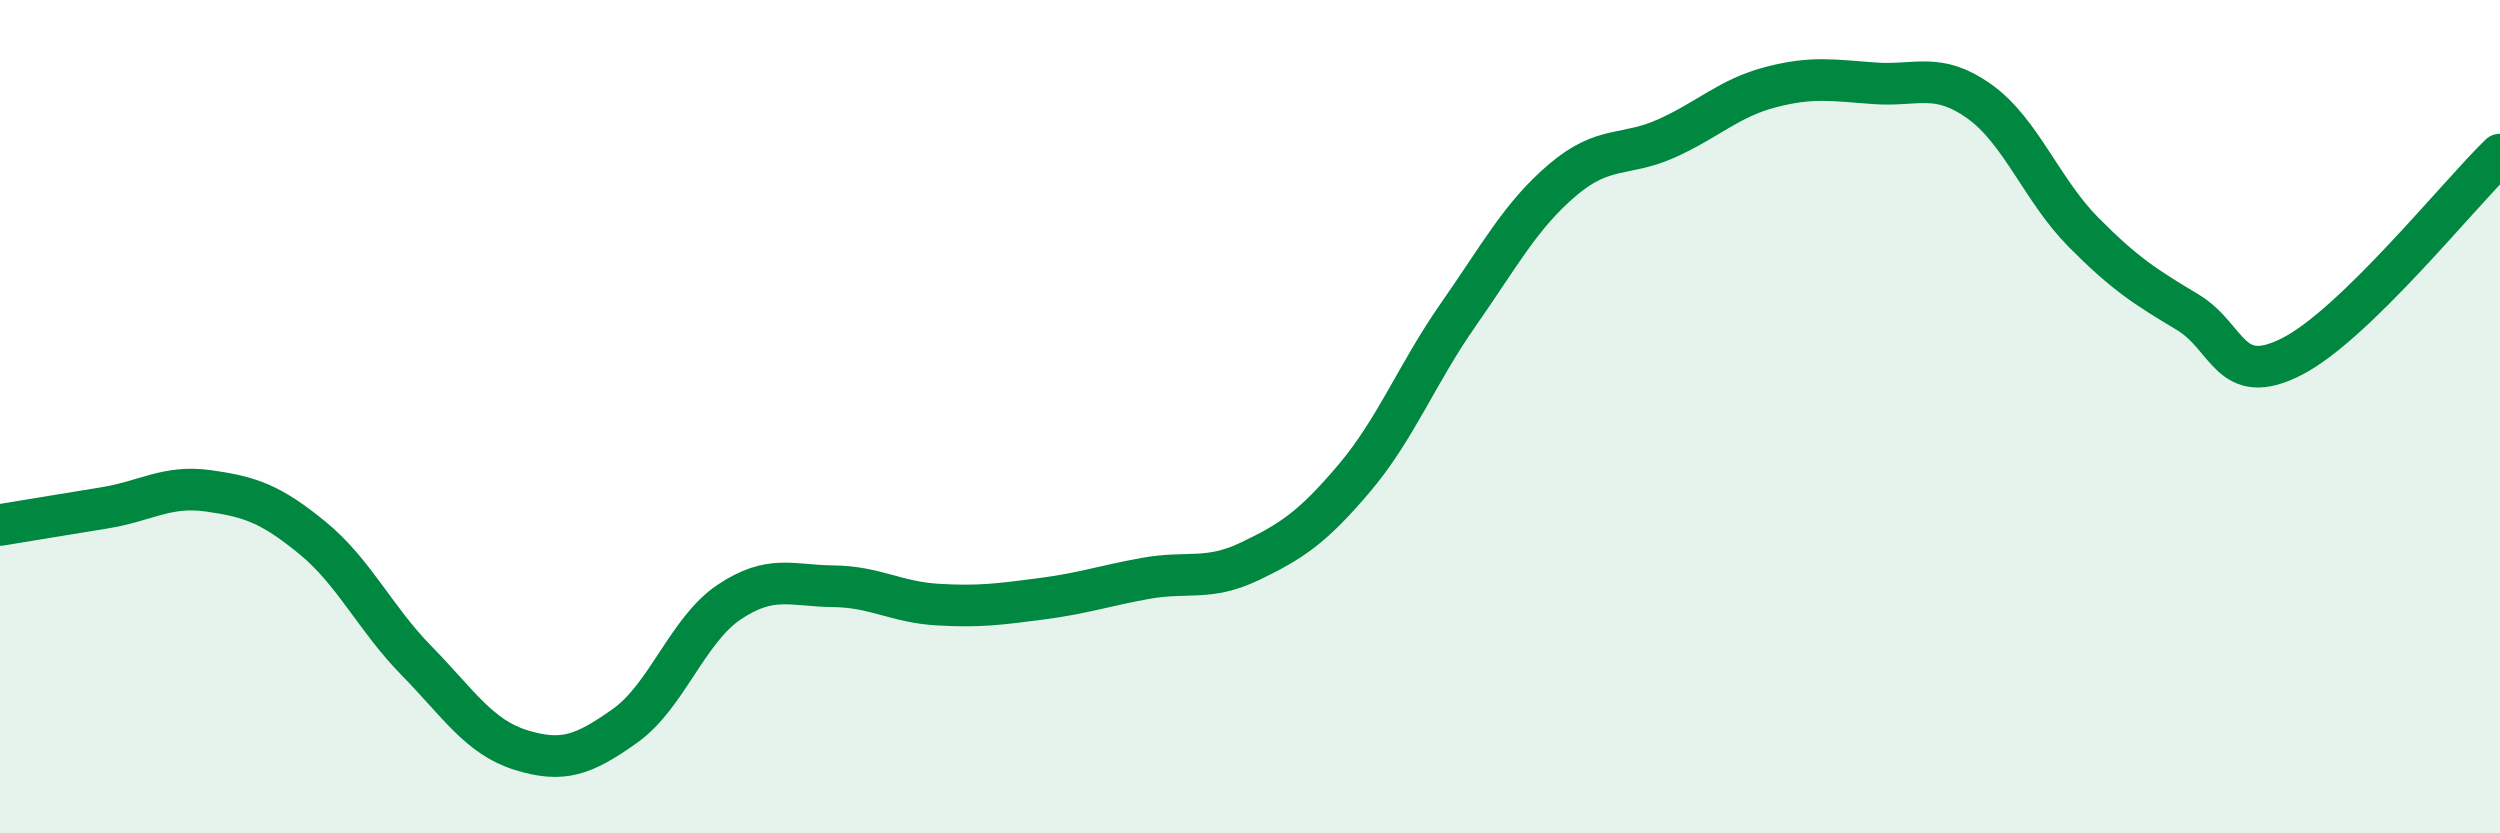 
    <svg width="60" height="20" viewBox="0 0 60 20" xmlns="http://www.w3.org/2000/svg">
      <path
        d="M 0,12.6 C 0.5,12.52 1.5,12.35 2.5,12.19 C 3.5,12.03 4,11.64 5,11.78 C 6,11.92 6.5,12.09 7.5,12.91 C 8.5,13.73 9,14.84 10,15.86 C 11,16.88 11.5,17.69 12.5,18 C 13.5,18.31 14,18.13 15,17.42 C 16,16.71 16.5,15.12 17.5,14.45 C 18.5,13.78 19,14.06 20,14.07 C 21,14.08 21.5,14.45 22.5,14.51 C 23.5,14.57 24,14.5 25,14.37 C 26,14.24 26.5,14.06 27.5,13.88 C 28.5,13.7 29,13.95 30,13.47 C 31,12.99 31.5,12.66 32.5,11.48 C 33.5,10.3 34,8.98 35,7.55 C 36,6.12 36.5,5.17 37.5,4.32 C 38.5,3.47 39,3.77 40,3.32 C 41,2.87 41.5,2.35 42.5,2.09 C 43.5,1.83 44,1.93 45,2 C 46,2.07 46.5,1.72 47.5,2.43 C 48.5,3.14 49,4.56 50,5.57 C 51,6.58 51.5,6.89 52.5,7.49 C 53.5,8.09 53.5,9.32 55,8.56 C 56.5,7.8 59,4.68 60,3.71L60 20L0 20Z"
        fill="#008740"
        opacity="0.1"
        stroke-linecap="round"
        stroke-linejoin="round"
      />
      <path
        d="M 0,12.6 C 0.5,12.52 1.5,12.35 2.5,12.19 C 3.5,12.03 4,11.64 5,11.78 C 6,11.92 6.5,12.09 7.5,12.91 C 8.5,13.73 9,14.84 10,15.86 C 11,16.88 11.5,17.69 12.5,18 C 13.5,18.31 14,18.13 15,17.42 C 16,16.71 16.5,15.12 17.5,14.45 C 18.5,13.78 19,14.06 20,14.07 C 21,14.08 21.5,14.45 22.5,14.51 C 23.5,14.57 24,14.5 25,14.37 C 26,14.24 26.5,14.06 27.5,13.88 C 28.5,13.7 29,13.95 30,13.47 C 31,12.99 31.5,12.66 32.5,11.48 C 33.5,10.3 34,8.98 35,7.55 C 36,6.12 36.5,5.17 37.5,4.32 C 38.5,3.47 39,3.77 40,3.32 C 41,2.87 41.5,2.35 42.5,2.09 C 43.5,1.83 44,1.93 45,2 C 46,2.07 46.5,1.72 47.5,2.43 C 48.5,3.14 49,4.56 50,5.57 C 51,6.58 51.5,6.89 52.5,7.49 C 53.5,8.09 53.5,9.32 55,8.56 C 56.5,7.8 59,4.68 60,3.71"
        stroke="#008740"
        stroke-width="1"
        fill="none"
        stroke-linecap="round"
        stroke-linejoin="round"
      />
    </svg>
  